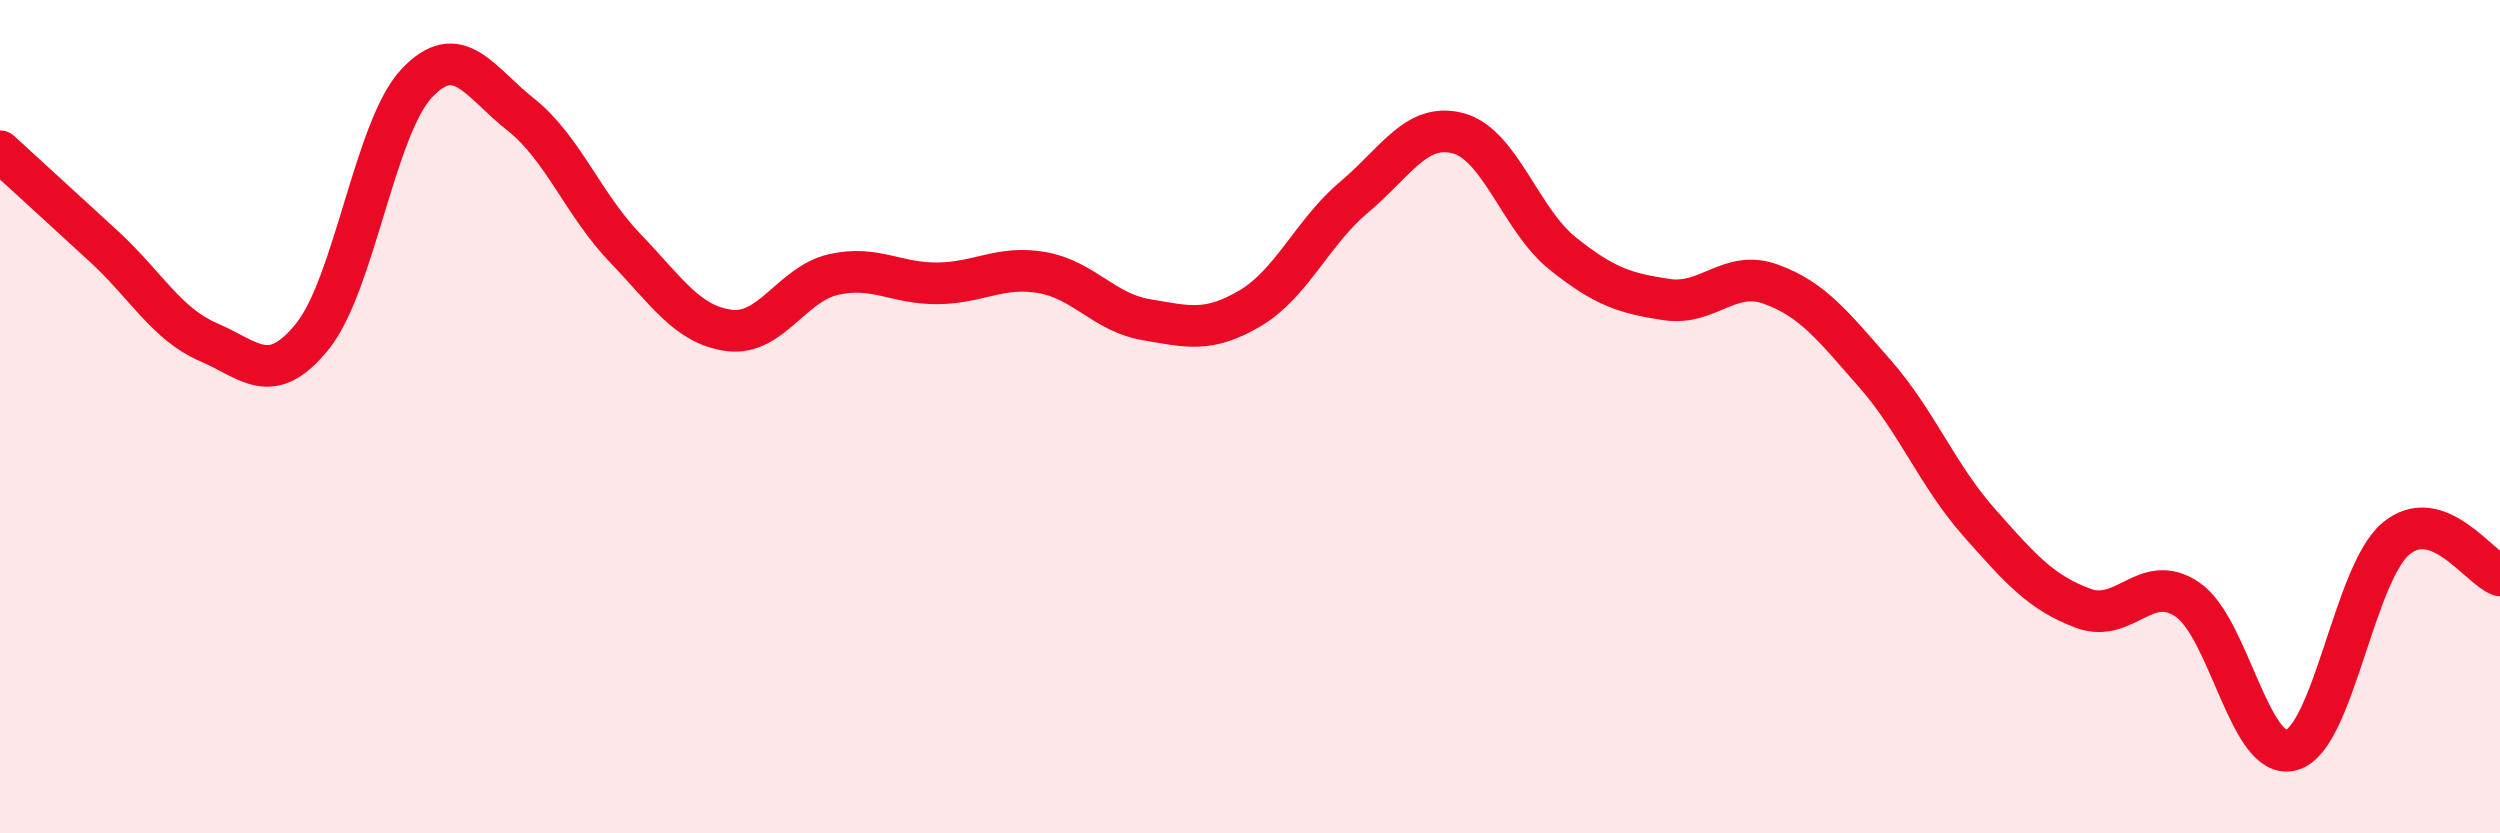
    <svg width="60" height="20" viewBox="0 0 60 20" xmlns="http://www.w3.org/2000/svg">
      <path
        d="M 0,3.63 C 0.5,4.09 1.5,5 2.5,5.92 C 3.5,6.84 4,7.78 5,8.21 C 6,8.64 6.5,9.31 7.5,8.07 C 8.5,6.83 9,3.06 10,2 C 11,0.94 11.5,1.96 12.5,2.75 C 13.5,3.54 14,4.91 15,5.95 C 16,6.99 16.5,7.8 17.5,7.93 C 18.5,8.06 19,6.82 20,6.59 C 21,6.36 21.5,6.81 22.5,6.8 C 23.5,6.79 24,6.37 25,6.54 C 26,6.71 26.5,7.5 27.5,7.67 C 28.5,7.84 29,7.99 30,7.4 C 31,6.81 31.5,5.57 32.5,4.73 C 33.5,3.89 34,2.93 35,3.2 C 36,3.47 36.5,5.28 37.5,6.08 C 38.5,6.88 39,7.04 40,7.19 C 41,7.34 41.5,6.46 42.5,6.82 C 43.5,7.18 44,7.83 45,8.97 C 46,10.11 46.5,11.41 47.5,12.54 C 48.5,13.67 49,14.23 50,14.6 C 51,14.97 51.5,13.71 52.5,14.39 C 53.5,15.07 54,18.29 55,18 C 56,17.71 56.5,13.77 57.5,12.93 C 58.5,12.09 59.5,13.63 60,13.81L60 20L0 20Z"
        fill="#EB0A25"
        opacity="0.1"
        stroke-linecap="round"
        stroke-linejoin="round"
      />
      <path
        d="M 0,3.63 C 0.5,4.09 1.5,5 2.5,5.92 C 3.5,6.84 4,7.78 5,8.21 C 6,8.64 6.5,9.31 7.5,8.07 C 8.5,6.83 9,3.06 10,2 C 11,0.94 11.5,1.96 12.5,2.75 C 13.5,3.54 14,4.91 15,5.95 C 16,6.99 16.5,7.8 17.5,7.93 C 18.5,8.06 19,6.82 20,6.59 C 21,6.36 21.5,6.81 22.5,6.8 C 23.5,6.79 24,6.37 25,6.54 C 26,6.71 26.5,7.5 27.5,7.67 C 28.5,7.84 29,7.99 30,7.4 C 31,6.81 31.5,5.57 32.5,4.73 C 33.5,3.89 34,2.93 35,3.2 C 36,3.47 36.5,5.28 37.5,6.08 C 38.5,6.88 39,7.04 40,7.19 C 41,7.34 41.5,6.46 42.5,6.82 C 43.5,7.18 44,7.83 45,8.97 C 46,10.11 46.5,11.41 47.5,12.54 C 48.5,13.67 49,14.23 50,14.6 C 51,14.97 51.5,13.71 52.5,14.39 C 53.5,15.07 54,18.29 55,18 C 56,17.71 56.5,13.77 57.5,12.93 C 58.5,12.09 59.5,13.63 60,13.81"
        stroke="#EB0A25"
        stroke-width="1"
        fill="none"
        stroke-linecap="round"
        stroke-linejoin="round"
      />
    </svg>
  